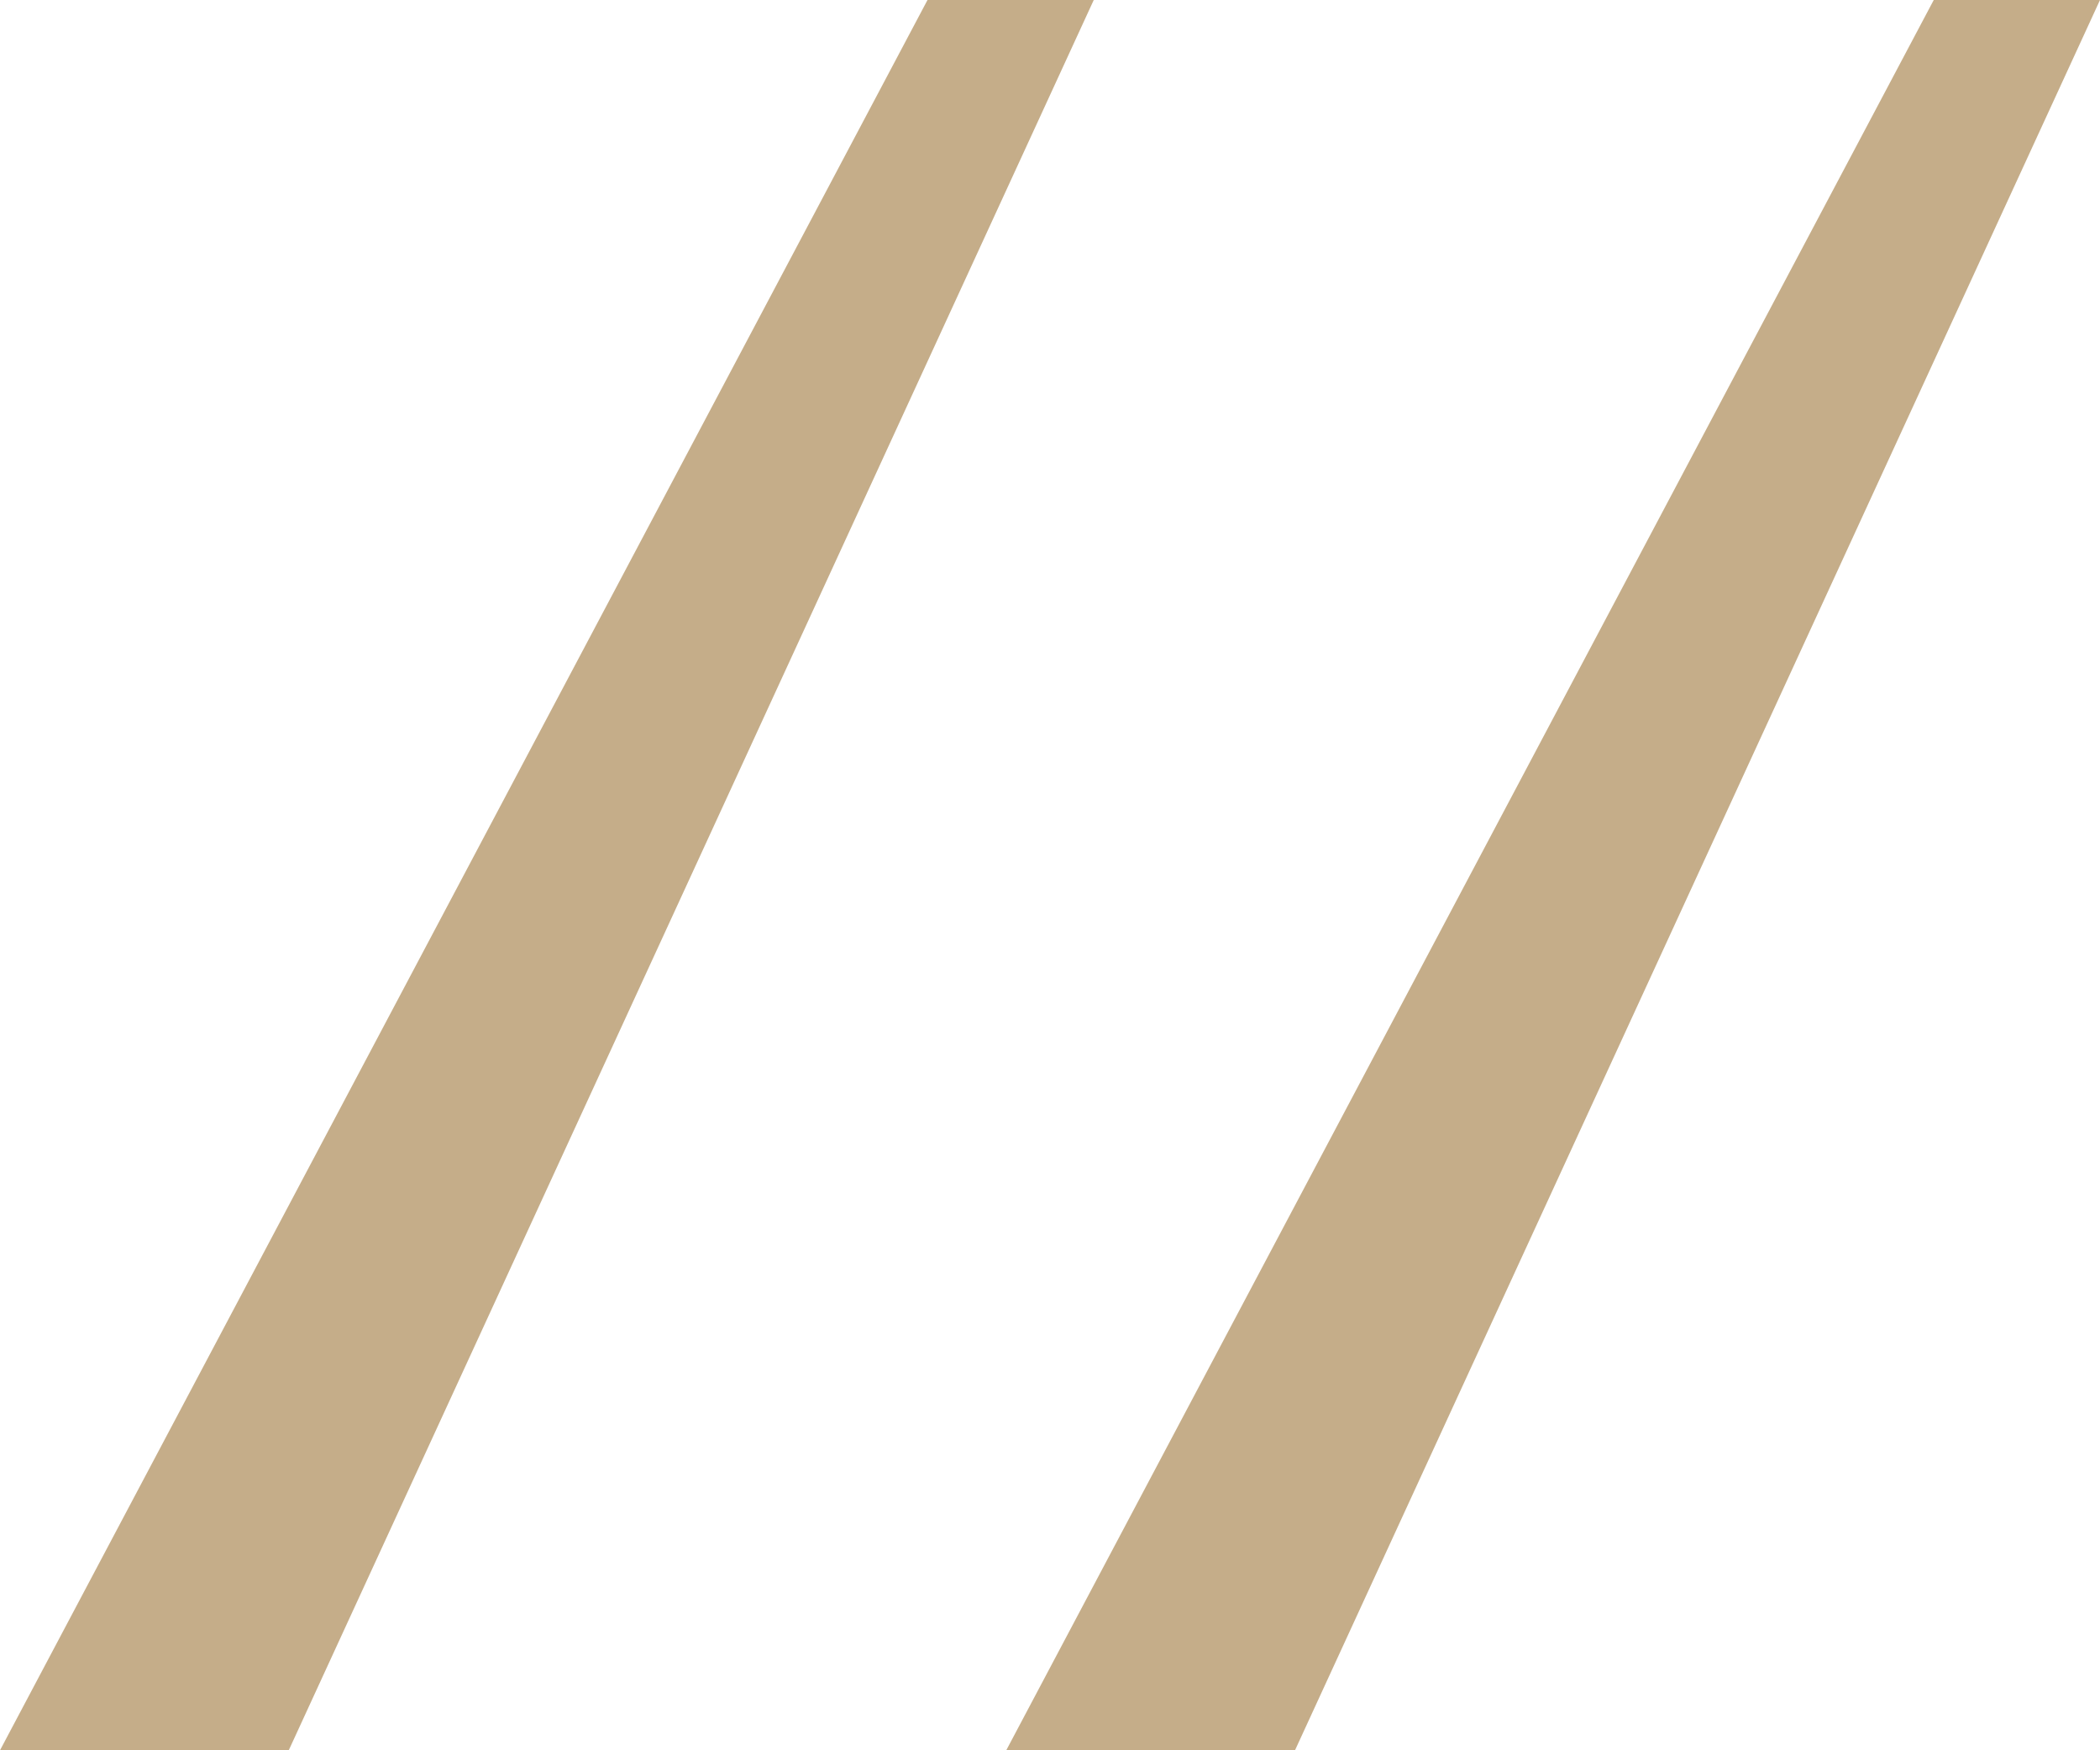 <?xml version="1.0" encoding="utf-8"?>
<!-- Generator: Adobe Illustrator 25.0.1, SVG Export Plug-In . SVG Version: 6.00 Build 0)  -->
<svg version="1.1" id="Ebene_1" xmlns="http://www.w3.org/2000/svg" xmlns:xlink="http://www.w3.org/1999/xlink" x="0px" y="0px"
	 viewBox="0 0 24 20" style="enable-background:new 0 0 24 20;" xml:space="preserve">
<style type="text/css">
	.st0{fill:#C5AD89;}
</style>
<g>
	<path class="st0" d="M3.3,20H0L10.6,0h1.9L3.3,20z M14.8,20h-3.3L22.1,0H24L14.8,20z"/>
</g>
</svg>
